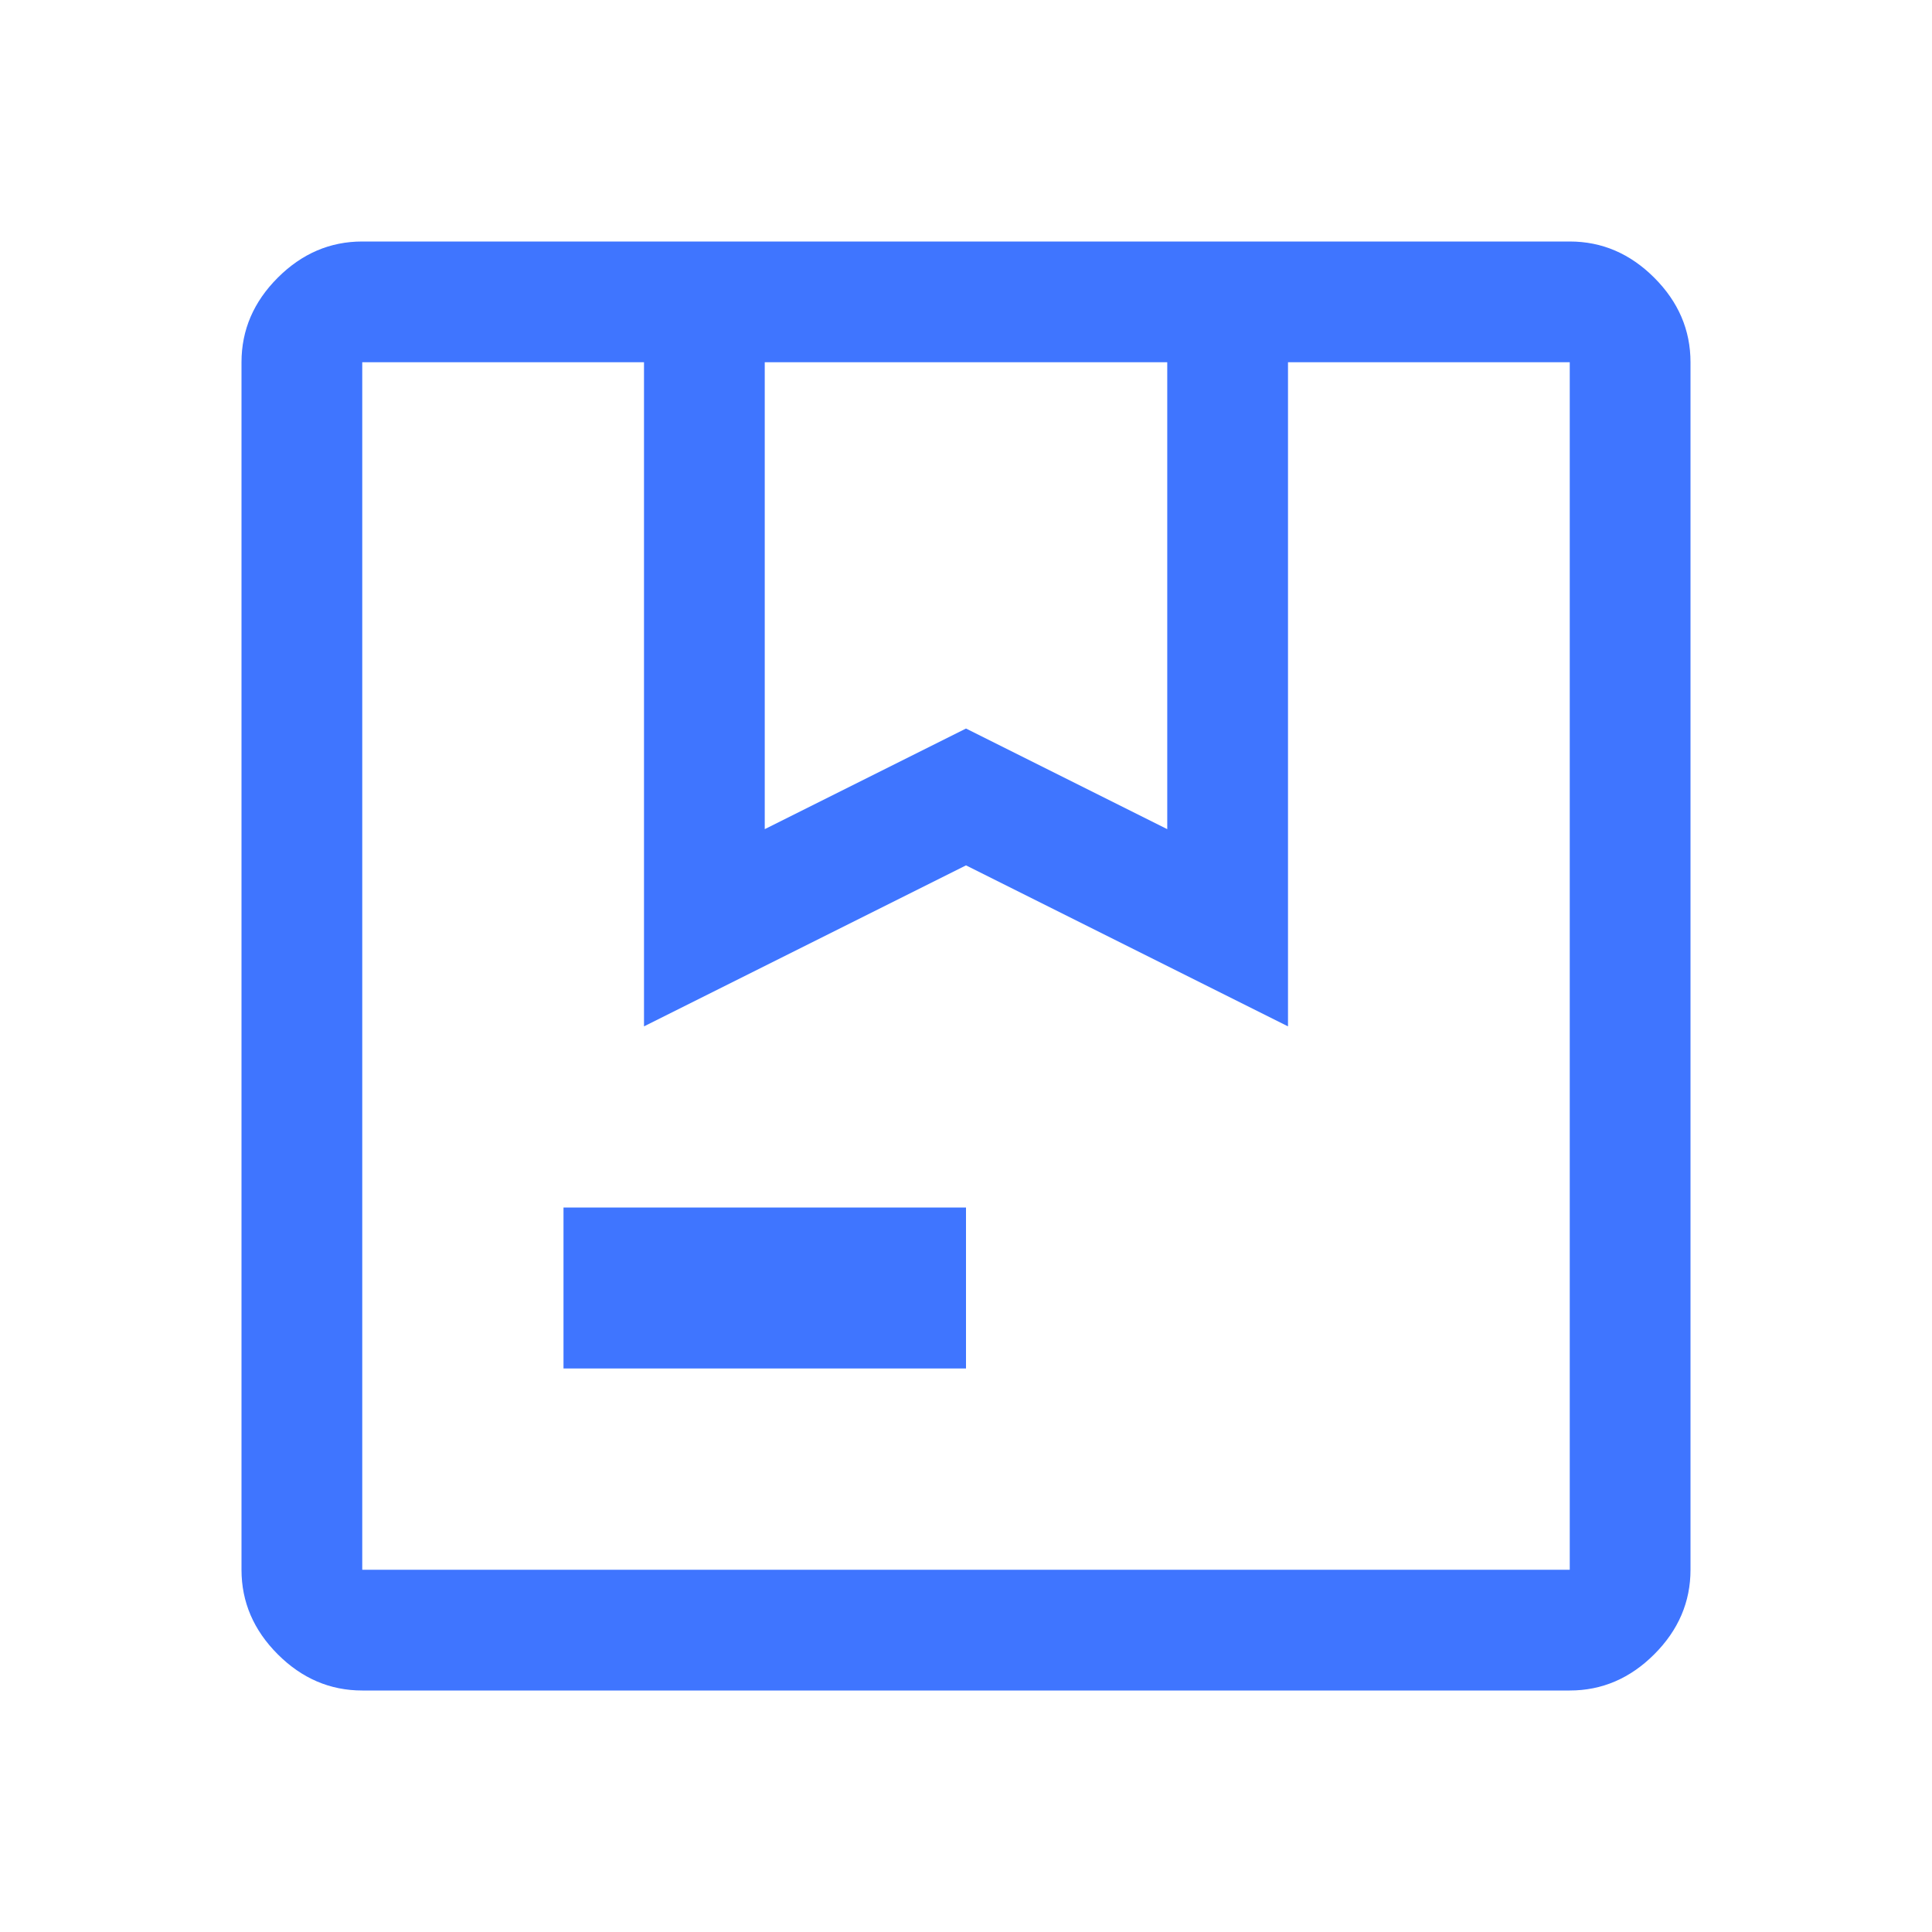<?xml version="1.0" encoding="utf-8"?>
<!-- Generator: Adobe Illustrator 27.4.1, SVG Export Plug-In . SVG Version: 6.00 Build 0)  -->
<svg version="1.1" id="Layer_1" xmlns="http://www.w3.org/2000/svg" xmlns:xlink="http://www.w3.org/1999/xlink" x="0px" y="0px"
	 viewBox="0 0 48 48" style="enable-background:new 0 0 48 48;" xml:space="preserve">
<style type="text/css">
	.st0{fill:#3F75FF;}
</style>
<path class="st0" d="M19,20.6l5-2.5l5,2.5V9H19V20.6z M14,34v-4h10v4H14z M9,42c-0.8,0-1.5-0.3-2.1-0.9C6.3,40.5,6,39.8,6,39V9
	c0-0.8,0.3-1.5,0.9-2.1S8.2,6,9,6h30c0.8,0,1.5,0.3,2.1,0.9C41.7,7.5,42,8.2,42,9v30c0,0.8-0.3,1.5-0.9,2.1C40.5,41.7,39.8,42,39,42
	H9z M9,9v30V9z M9,39h30V9h-7v16.5l-8-4l-8,4V9H9V39z"/>
</svg>
